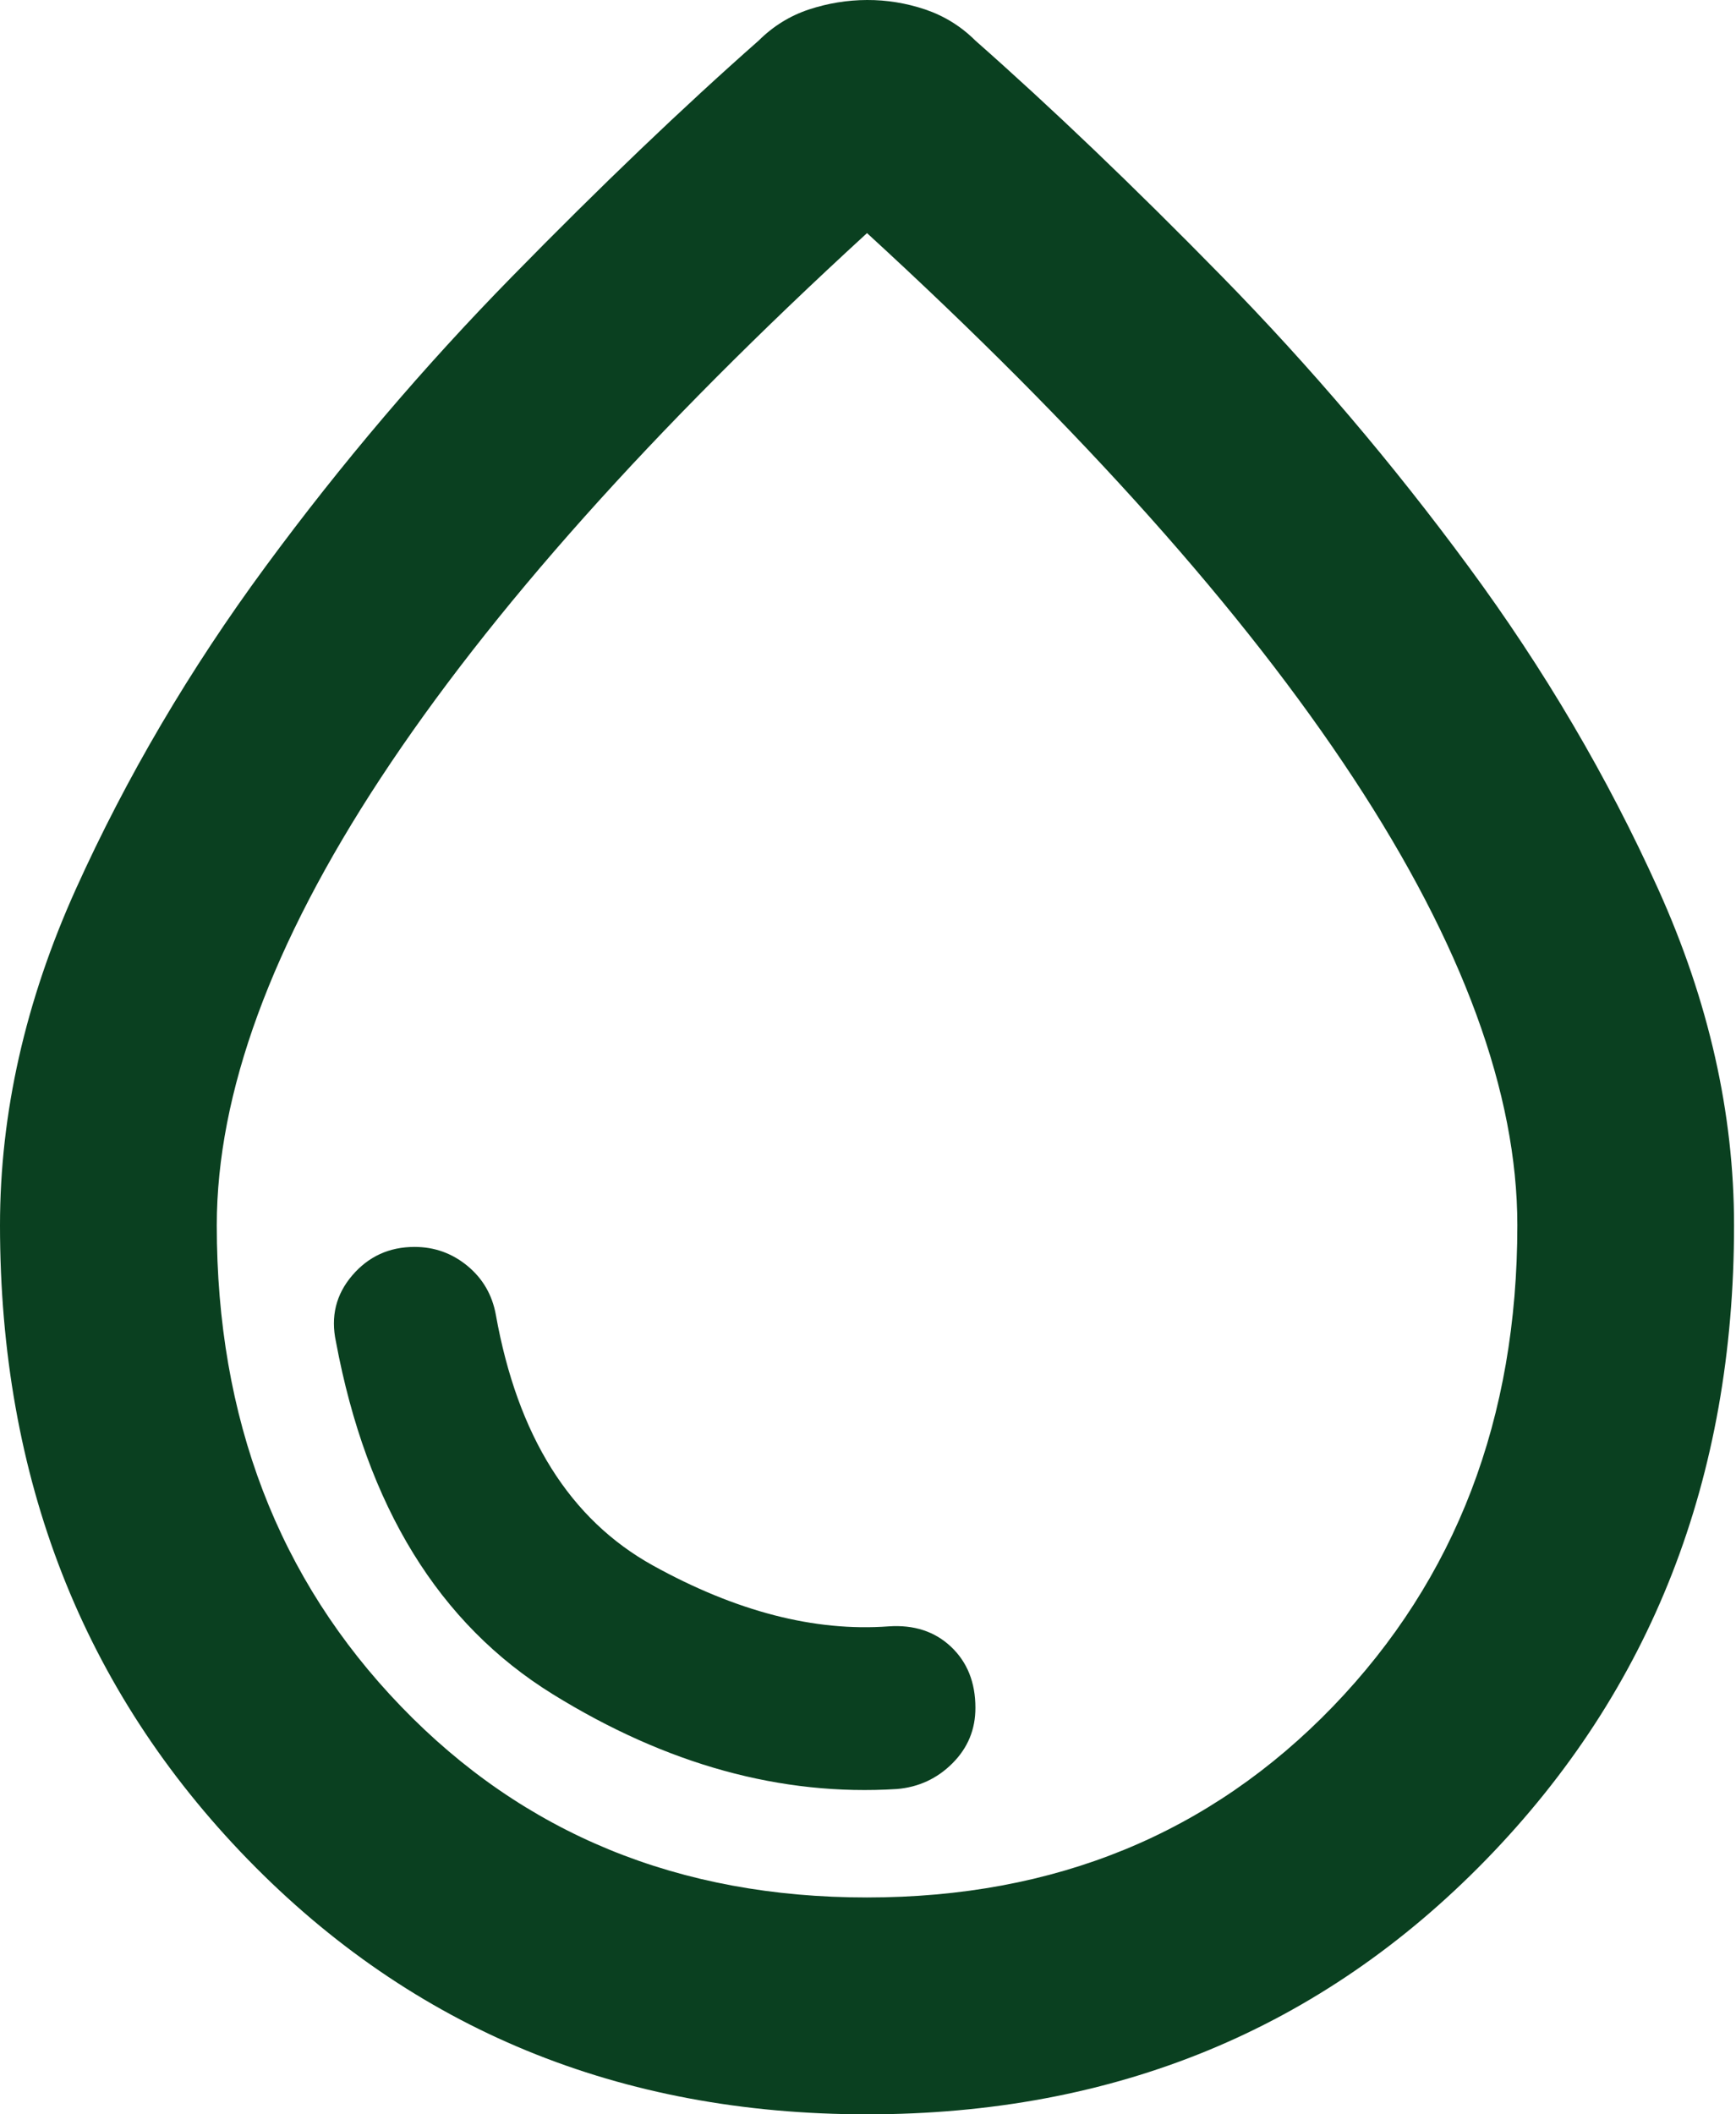<svg width="23" height="28" viewBox="0 0 23 28" fill="none" xmlns="http://www.w3.org/2000/svg">
<path d="M11.487 28C8.209 28 5.475 26.875 3.285 24.626C1.096 22.376 0.001 19.576 0 16.226C0 14.742 0.335 13.258 1.005 11.774C1.675 10.291 2.513 8.867 3.518 7.503C4.523 6.138 5.612 4.858 6.785 3.662C7.957 2.465 9.046 1.424 10.051 0.538C10.243 0.347 10.464 0.21 10.716 0.126C10.968 0.043 11.225 0.001 11.487 1.59544e-05C11.749 -0.001 12.007 0.041 12.26 0.126C12.512 0.212 12.733 0.349 12.923 0.538C13.928 1.424 15.017 2.465 16.19 3.662C17.362 4.858 18.451 6.138 19.456 7.503C20.462 8.867 21.299 10.291 21.969 11.774C22.639 13.258 22.974 14.742 22.974 16.226C22.974 19.576 21.88 22.376 19.69 24.626C17.501 26.875 14.767 28 11.487 28ZM11.487 25.128C13.976 25.128 16.034 24.284 17.662 22.597C19.289 20.909 20.103 18.785 20.103 16.226C20.103 14.479 19.378 12.504 17.93 10.303C16.482 8.101 14.334 5.696 11.487 3.087C8.639 5.696 6.492 8.101 5.044 10.303C3.597 12.504 2.873 14.479 2.872 16.226C2.872 18.786 3.685 20.91 5.313 22.598C6.94 24.286 8.998 25.129 11.487 25.128ZM11.882 23.692C12.169 23.668 12.415 23.555 12.619 23.351C12.823 23.147 12.924 22.902 12.923 22.615C12.923 22.28 12.815 22.011 12.6 21.808C12.385 21.605 12.109 21.515 11.774 21.538C10.793 21.61 9.752 21.341 8.651 20.732C7.55 20.122 6.856 19.015 6.569 17.41C6.521 17.147 6.396 16.932 6.193 16.764C5.99 16.597 5.757 16.513 5.492 16.513C5.157 16.513 4.882 16.639 4.667 16.89C4.451 17.142 4.379 17.435 4.451 17.769C4.858 19.947 5.815 21.503 7.323 22.436C8.831 23.369 10.35 23.788 11.882 23.692Z" fill="#0A4020"/>
</svg>
